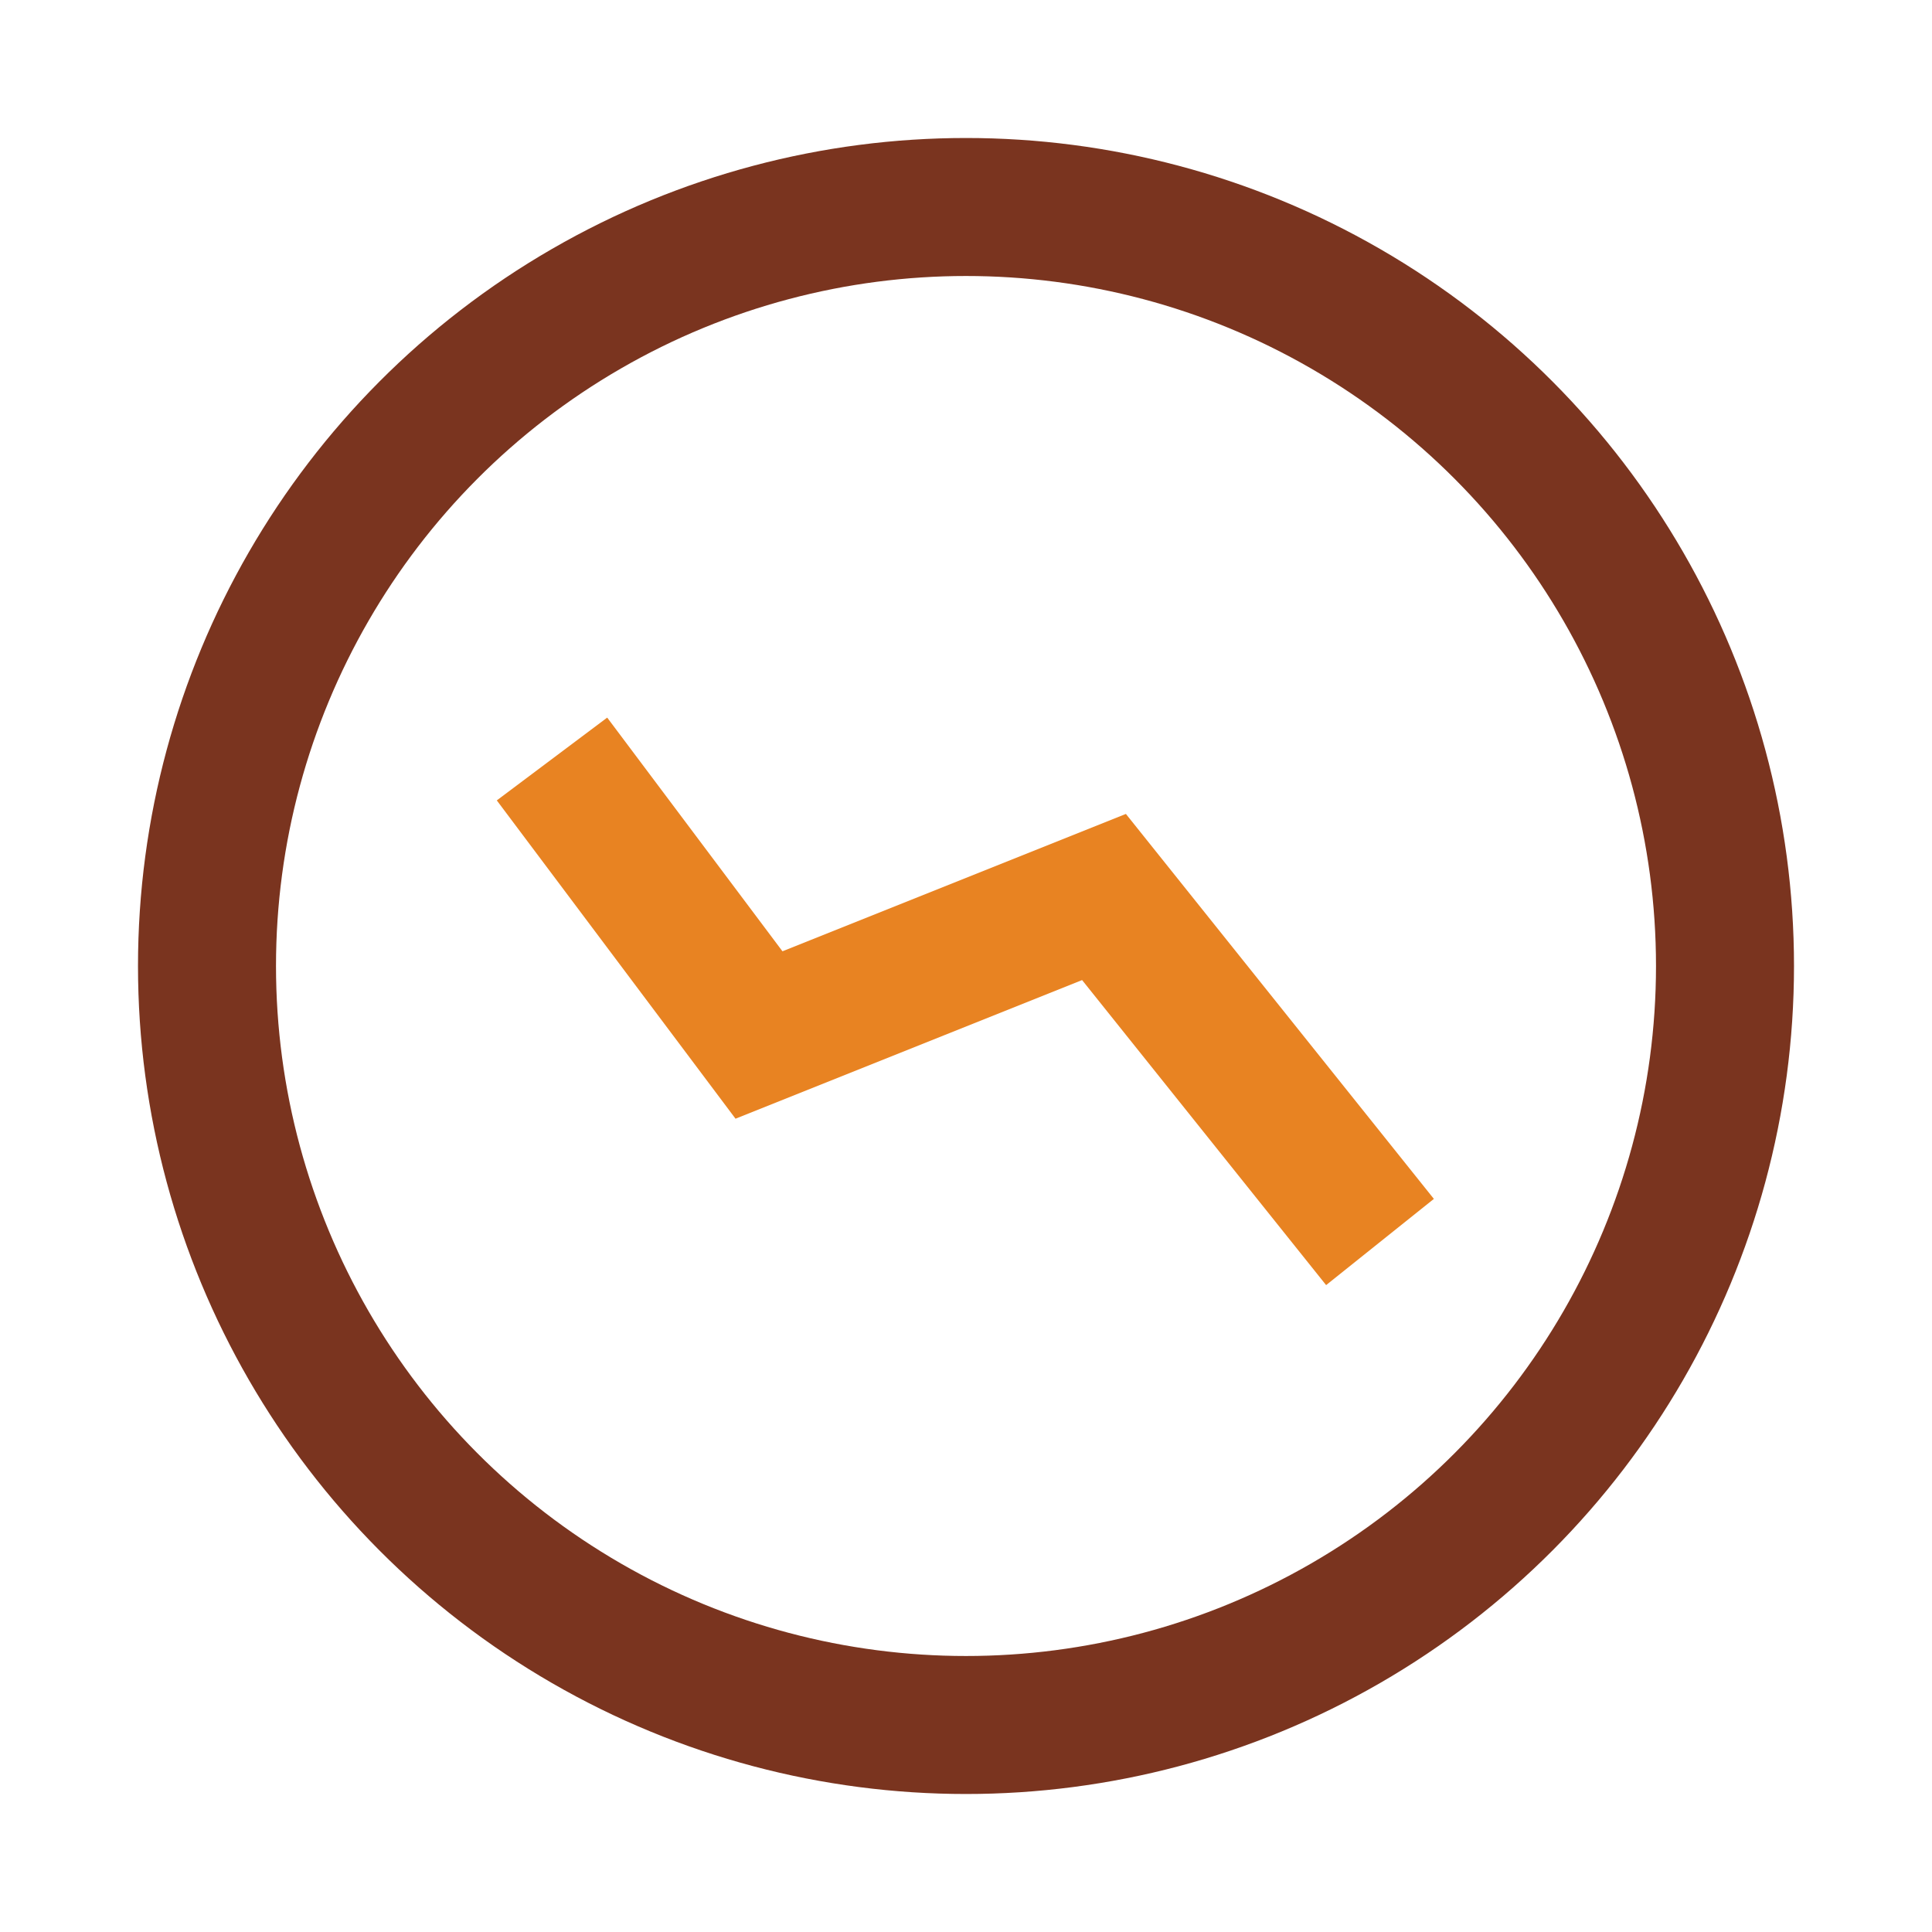 <?xml version="1.0" encoding="UTF-8"?>
<svg xmlns="http://www.w3.org/2000/svg" width="28" height="28" viewBox="0 0 28 28"><circle cx="14" cy="14" r="11" fill="none" stroke="#7A341F" stroke-width="2"/><path d="M8 11l3 4 5-2 4 5" stroke="#E88322" stroke-width="2" fill="none"/></svg>